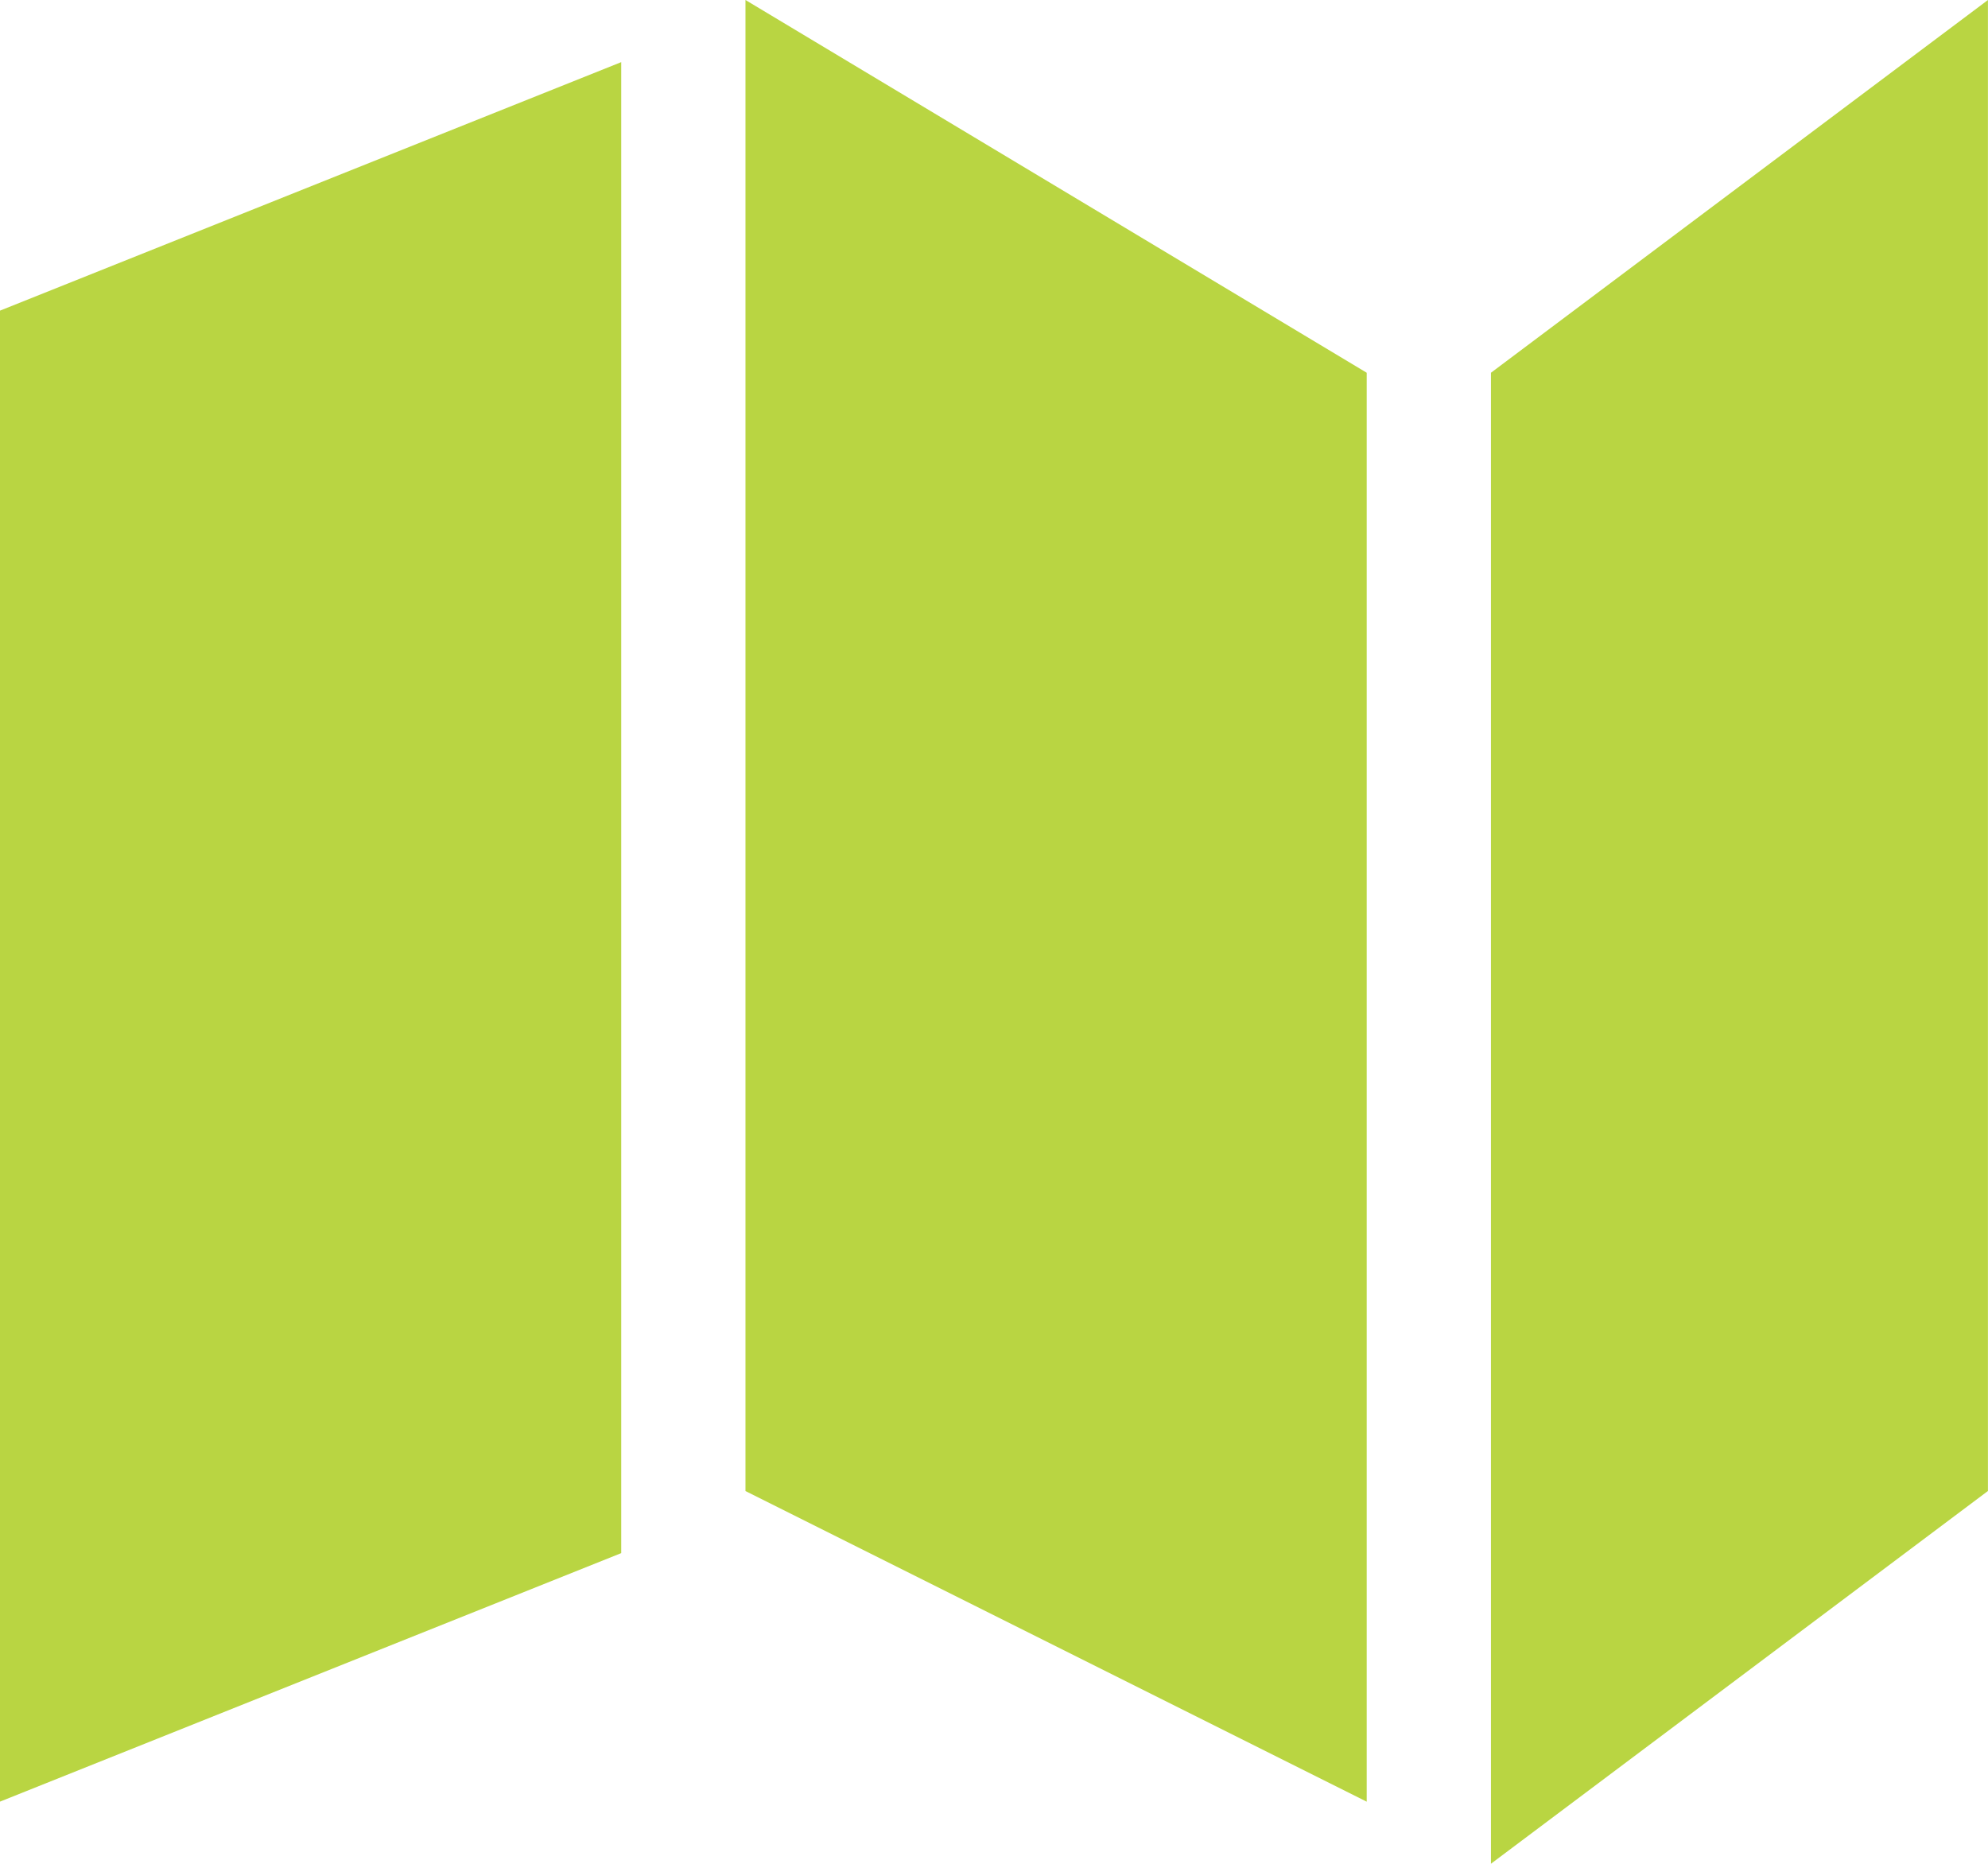 <svg xmlns="http://www.w3.org/2000/svg" width="30.849" height="28.921" viewBox="0 0 30.849 28.921"><path d="M2.571,7.712l9.64-3.856V26.992l-9.64,3.856Zm11.568-4.82,9.64,5.784V30.849l-9.64-4.82ZM25.707,8.676l7.712-5.784V26.028l-7.712,5.784Z" transform="translate(-2.571 -2.892)" fill="#b9d542"/></svg>